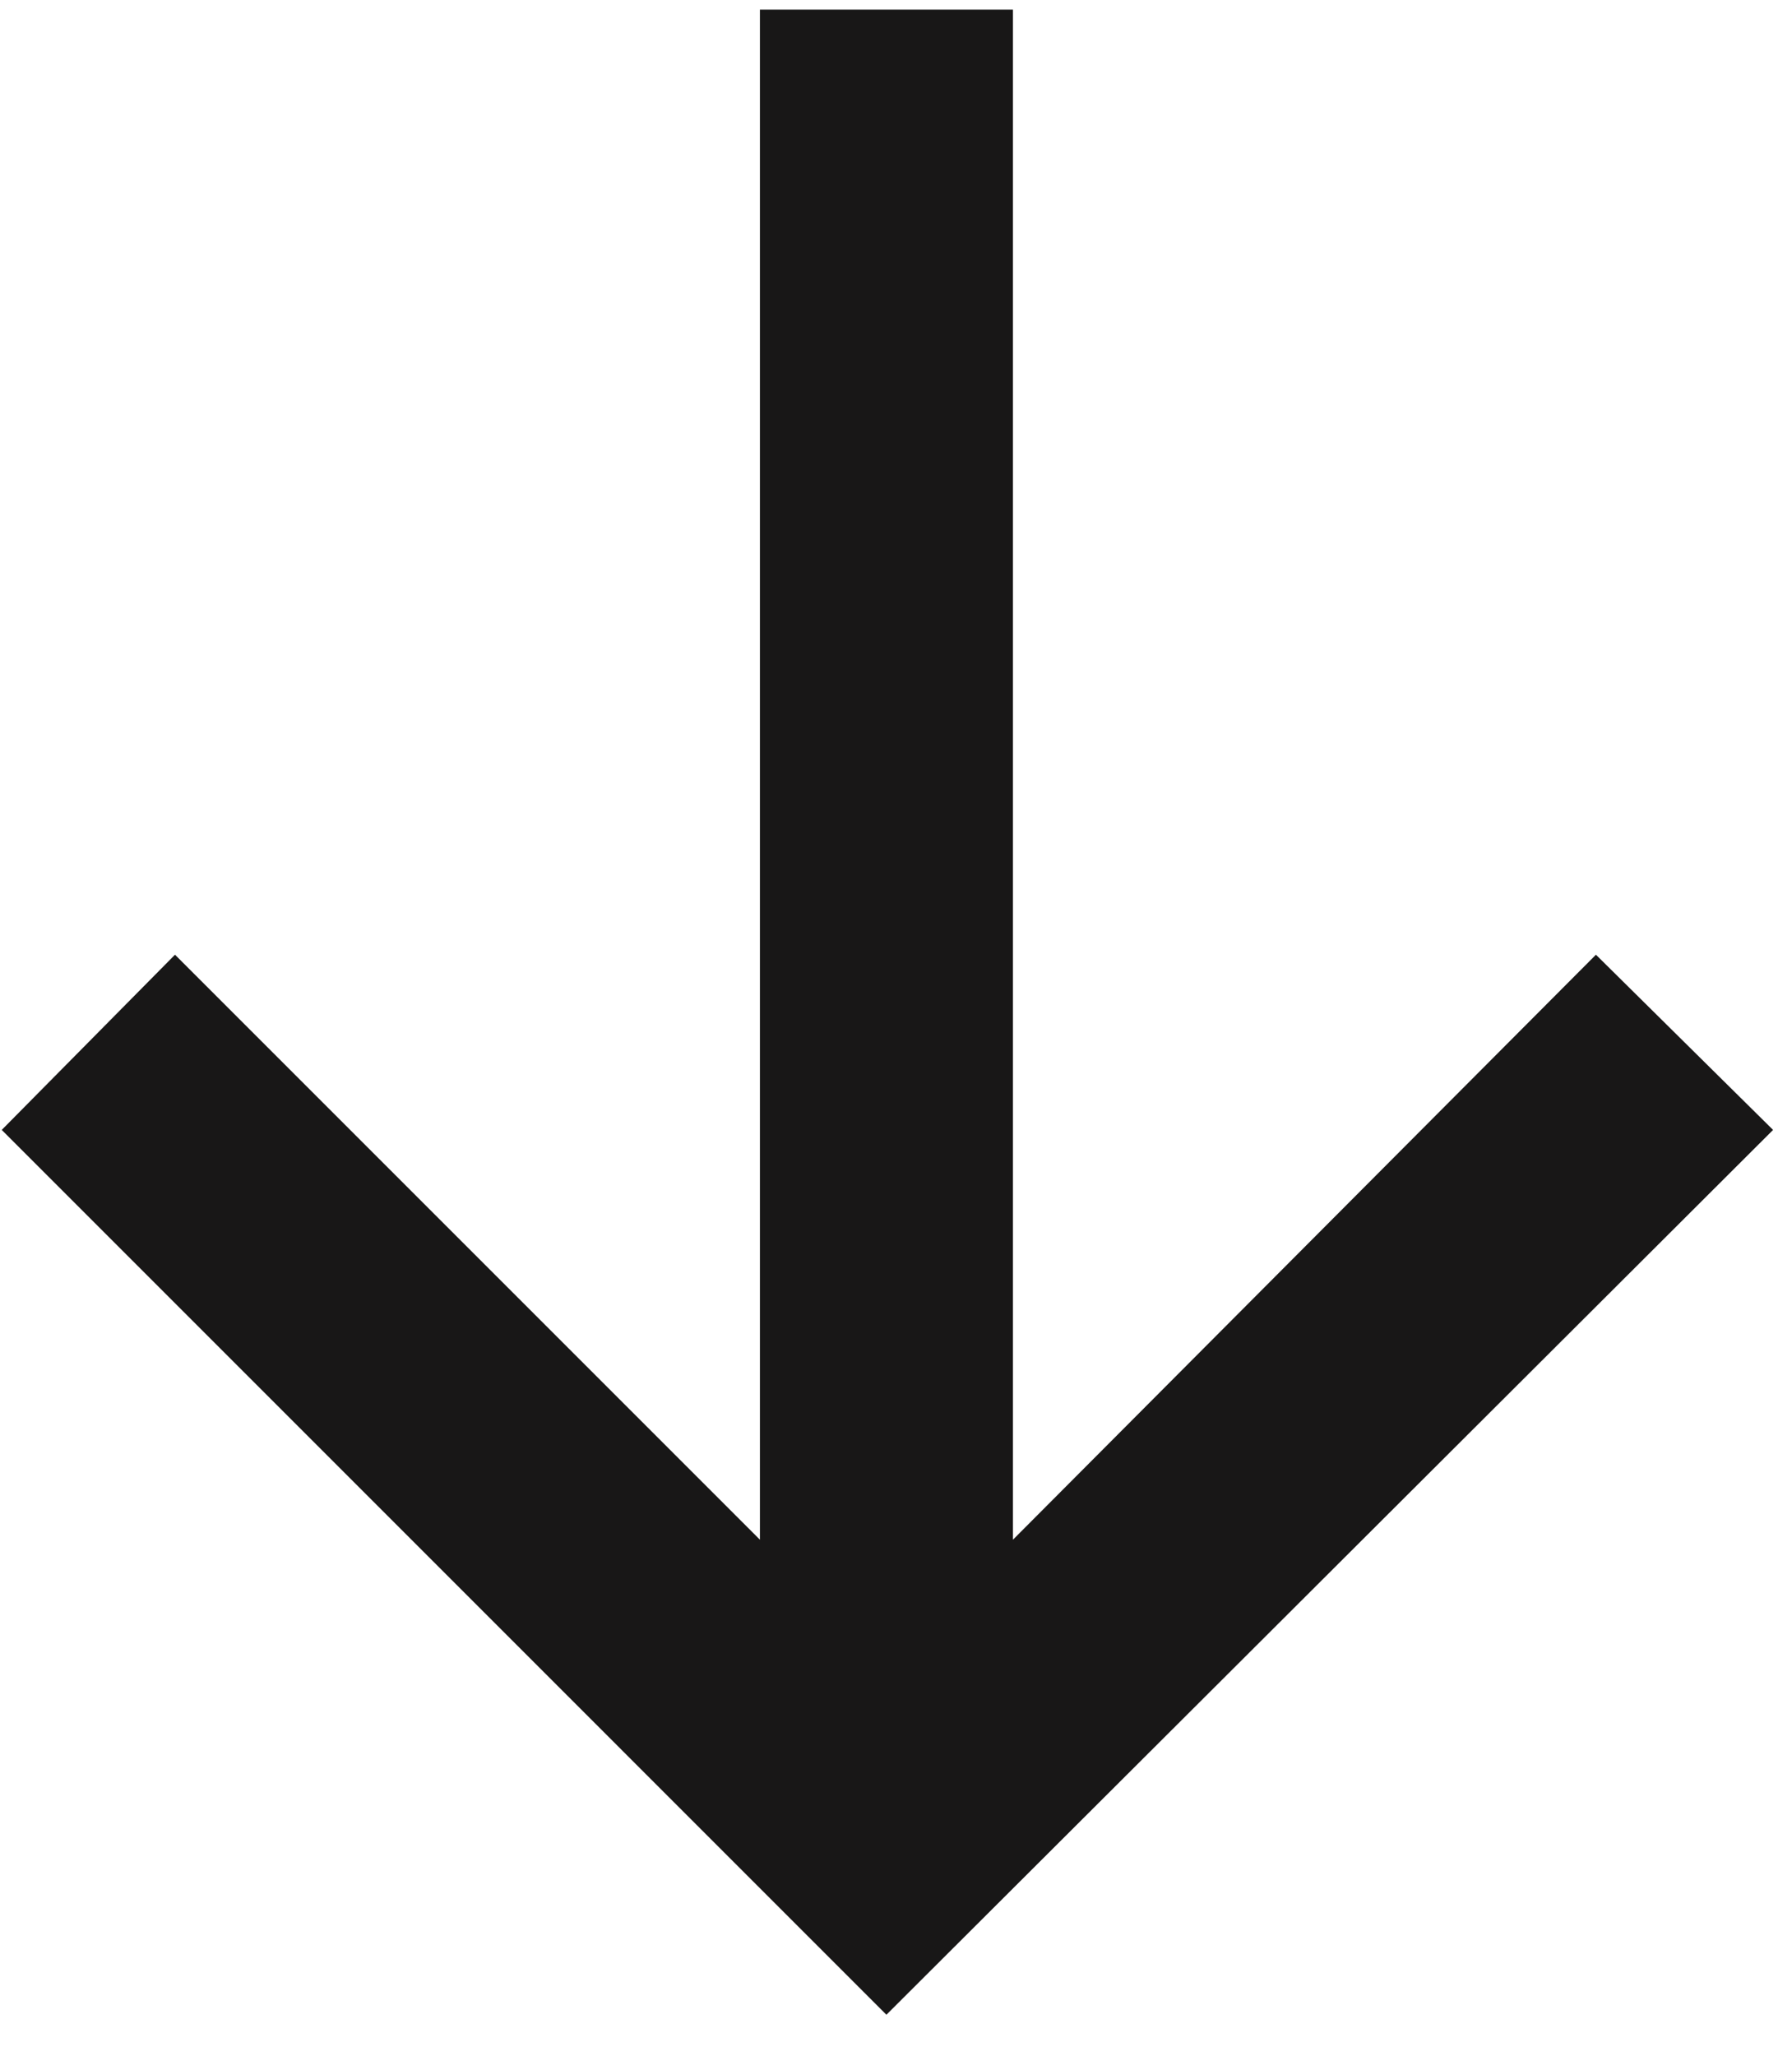 <svg width="34" height="39" viewBox="0 0 34 39" fill="none" xmlns="http://www.w3.org/2000/svg">
<path d="M19.219 0.182H14.418V29.21L3.32 18.112L0.033 21.436L16.818 38.222L33.641 21.436L30.28 18.112L19.219 29.21V0.182Z" fill="#181717"/>
</svg>
